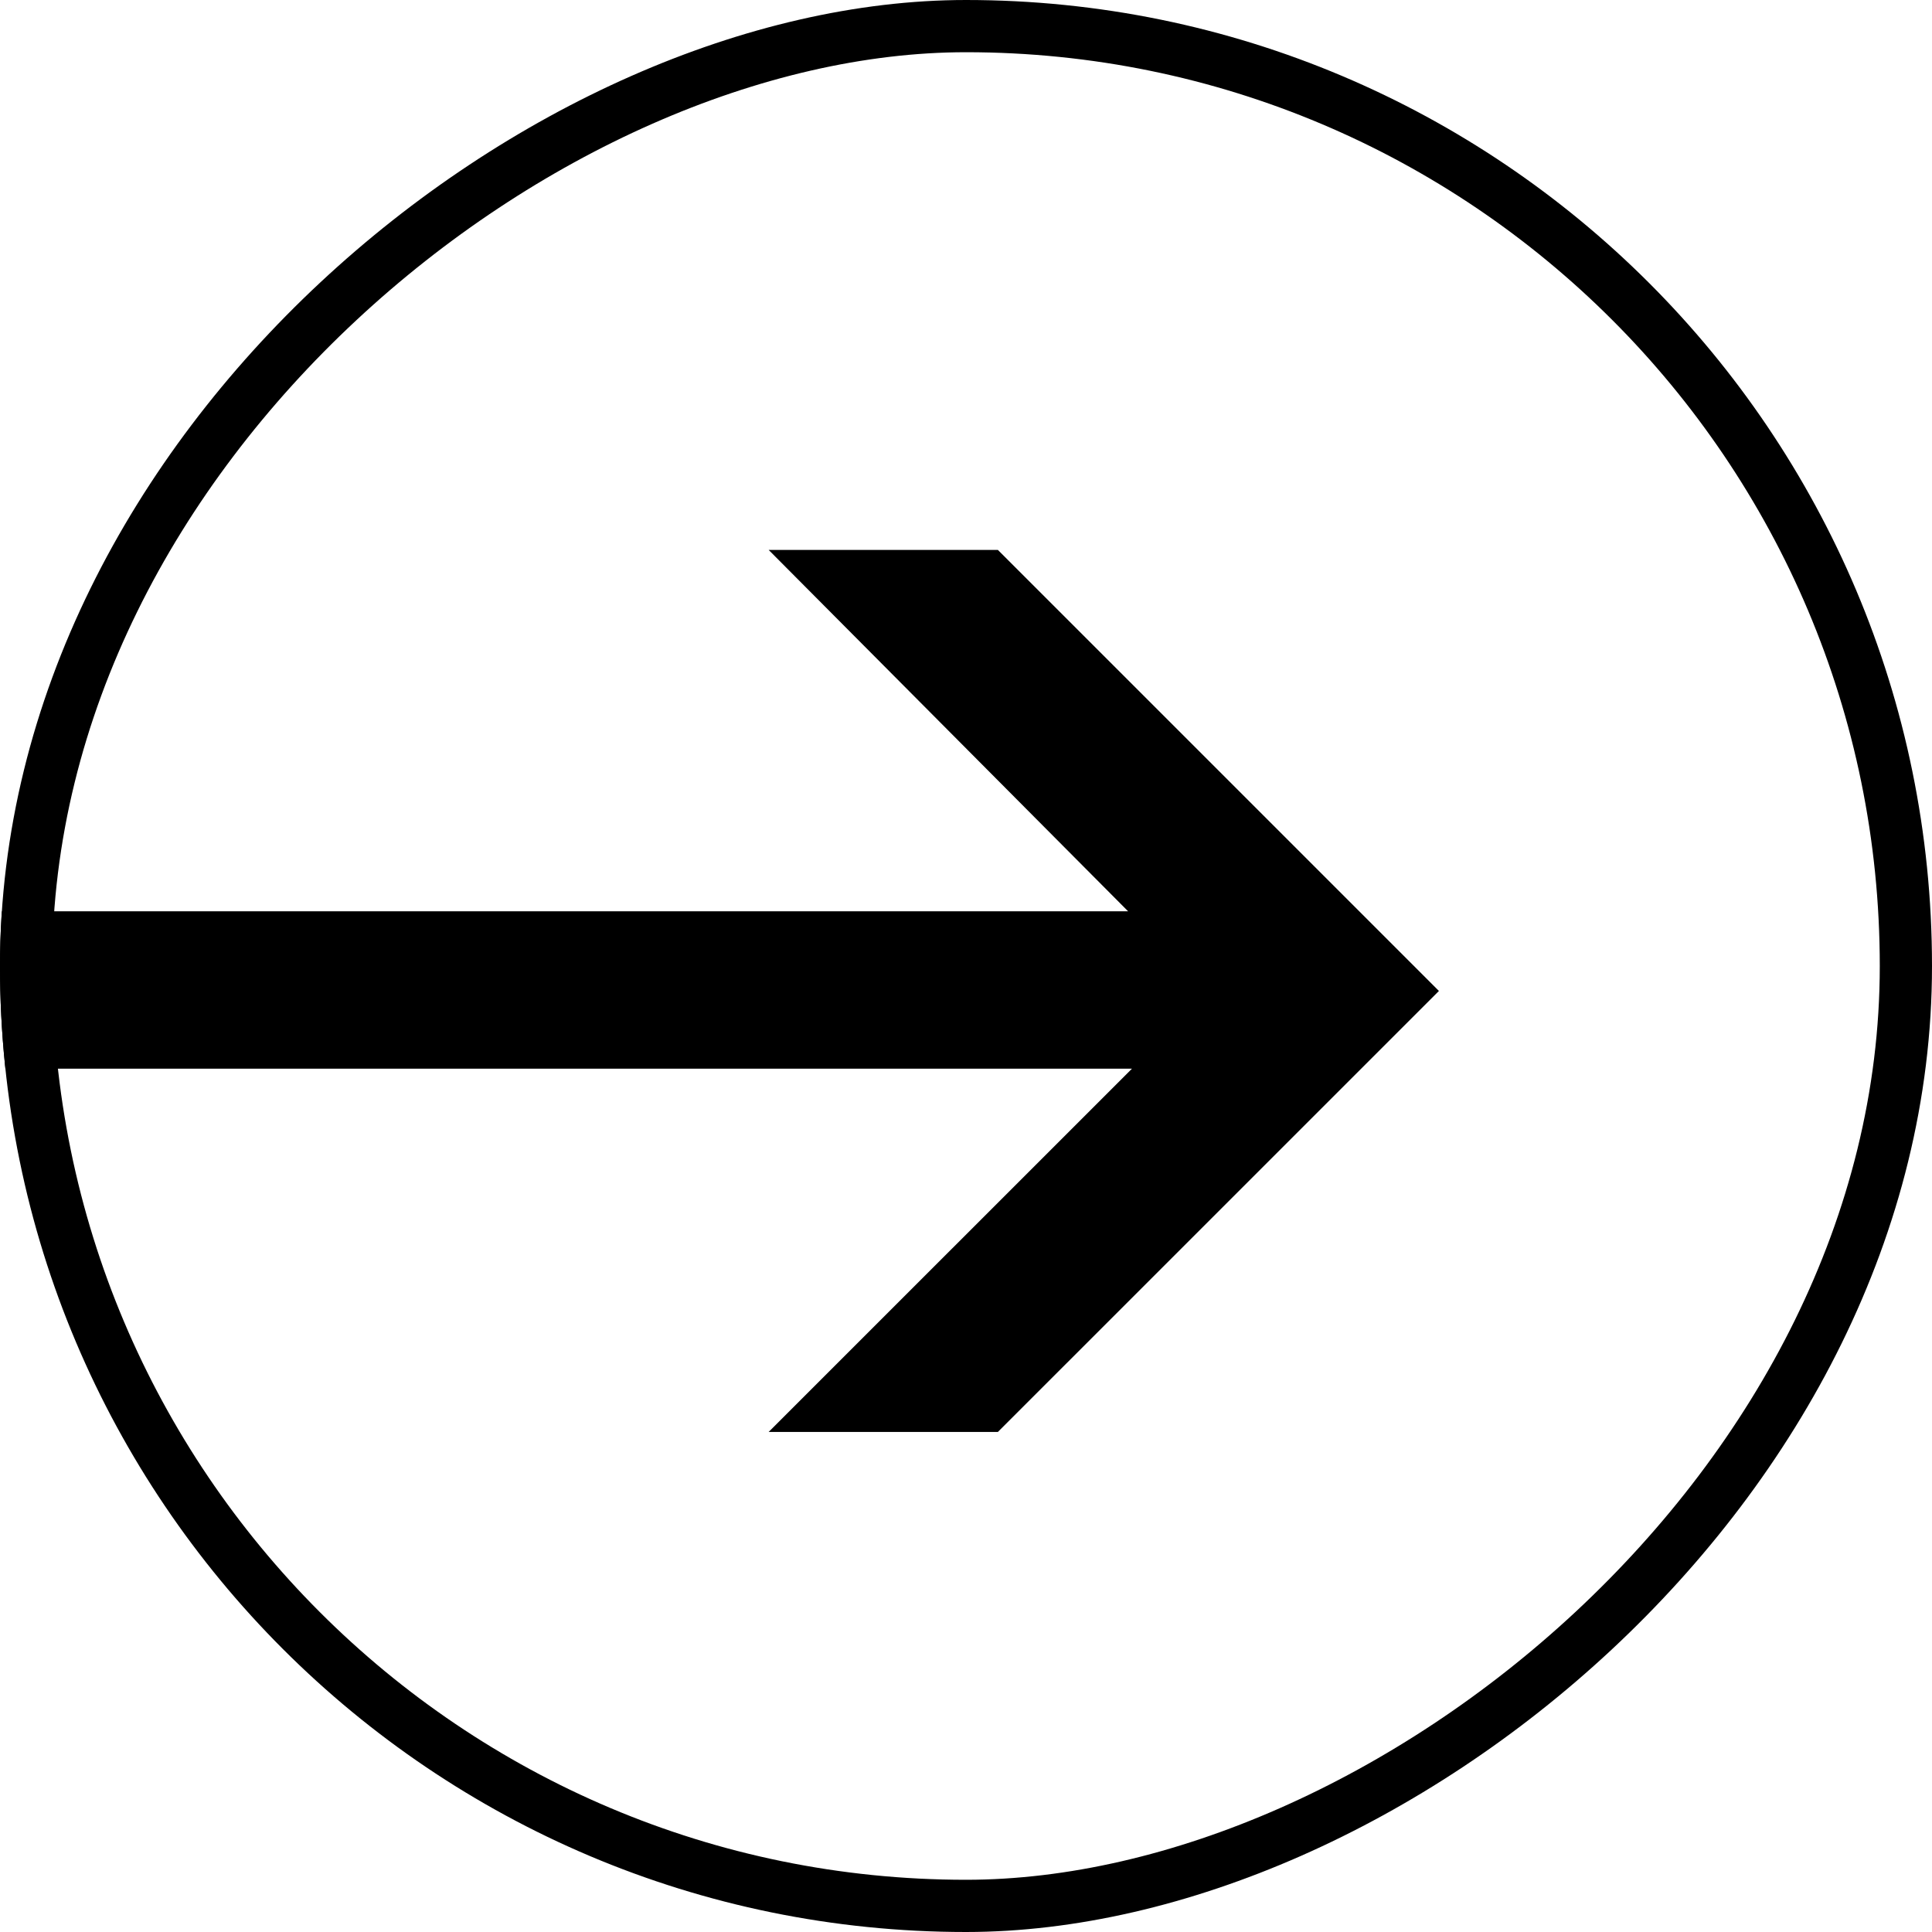 <?xml version="1.0" encoding="UTF-8"?> <svg xmlns="http://www.w3.org/2000/svg" width="37" height="37" viewBox="0 0 37 37" fill="none"><g clip-path="url(#clip0_2190_1897)"><path d="M-5.89 20.466L-5.89 17.452L21.604 17.452L14.721 10.532L19.111 10.532L27.557 18.978L19.111 27.423L14.721 27.423L21.679 20.466L-5.89 20.466Z" fill="black"></path></g><rect x="36.5" y="0.5" width="36" height="36" rx="18" transform="rotate(90 36.5 0.5)" stroke="black"></rect><defs><clipPath id="clip0_2190_1897"><rect x="37" width="37" height="37" rx="18.5" transform="rotate(90 37 0)" fill="white"></rect></clipPath></defs></svg> 